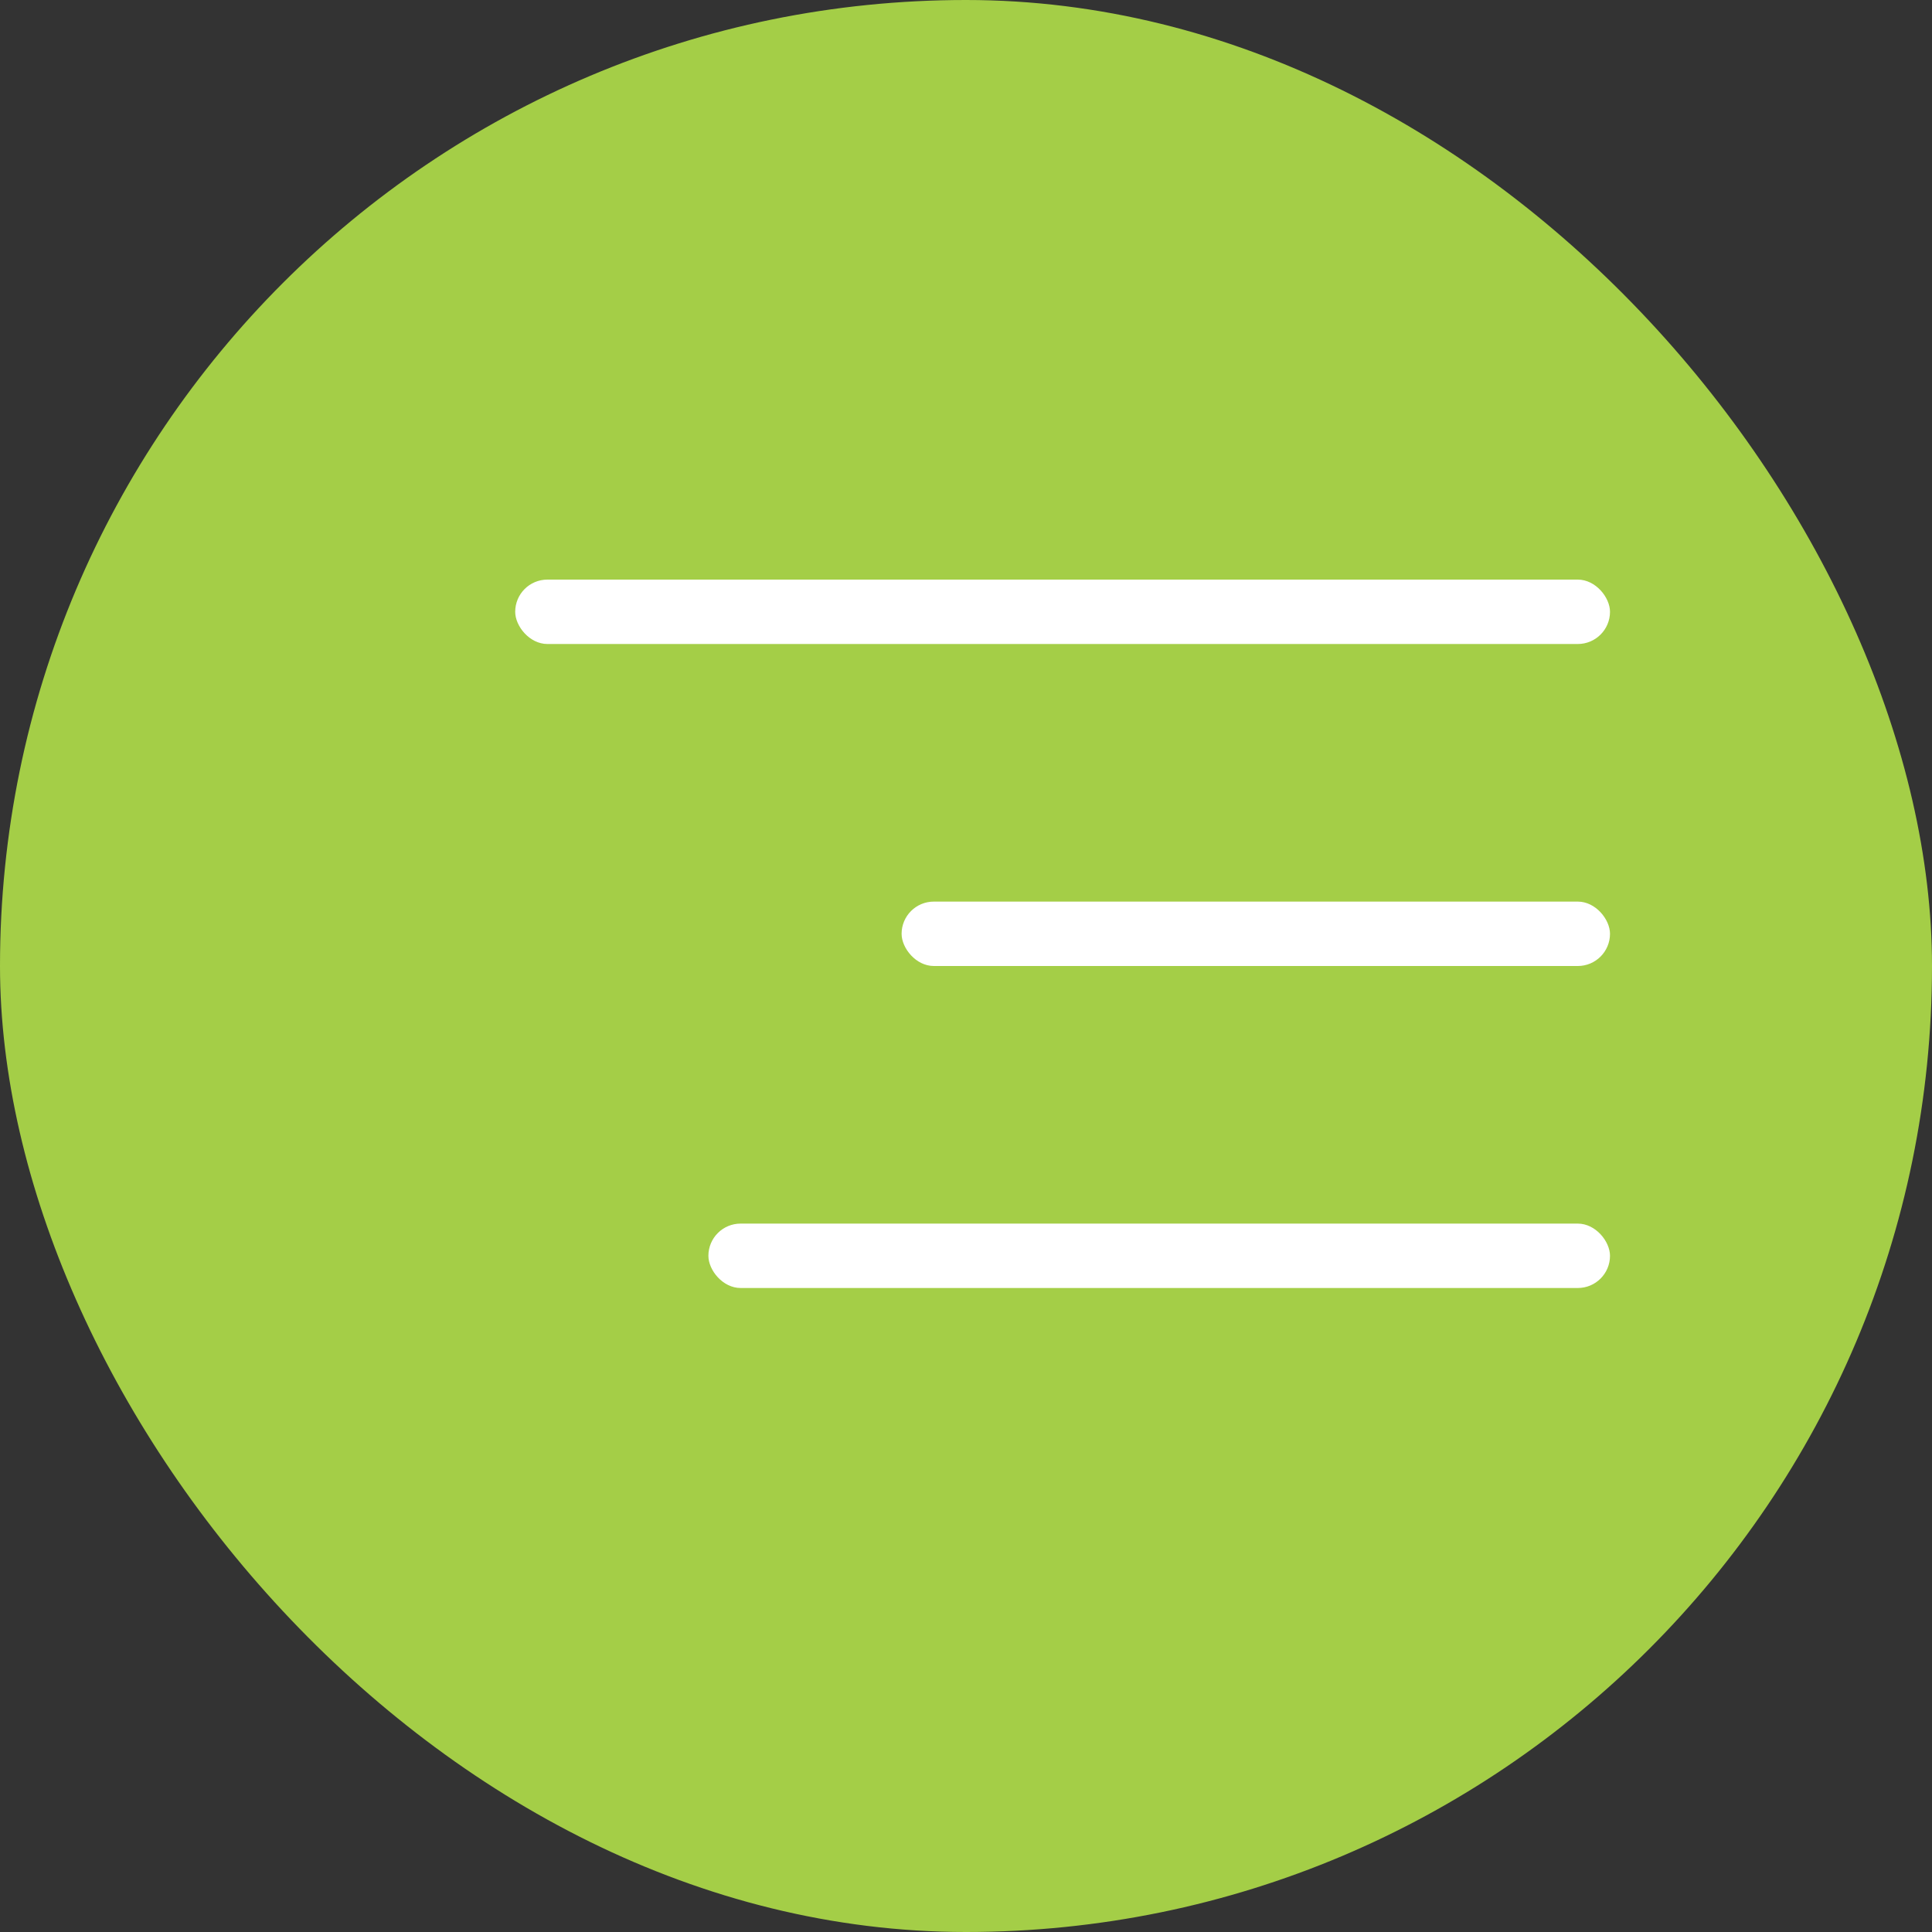 <?xml version="1.0" encoding="UTF-8"?> <svg xmlns="http://www.w3.org/2000/svg" width="30" height="30" viewBox="0 0 30 30" fill="none"><rect x="0" y="0" width="30" height="30" fill="#333333" stroke="none"/><rect width="30" height="30" rx="15" fill="#A4CE47"></rect><rect x="8" y="9" width="17" height="1" rx="0.5" fill="white"></rect><rect x="14" y="14" width="11" height="1" rx="0.5" fill="white"></rect><rect x="11" y="19" width="14" height="1" rx="0.5" fill="white"></rect></svg> 